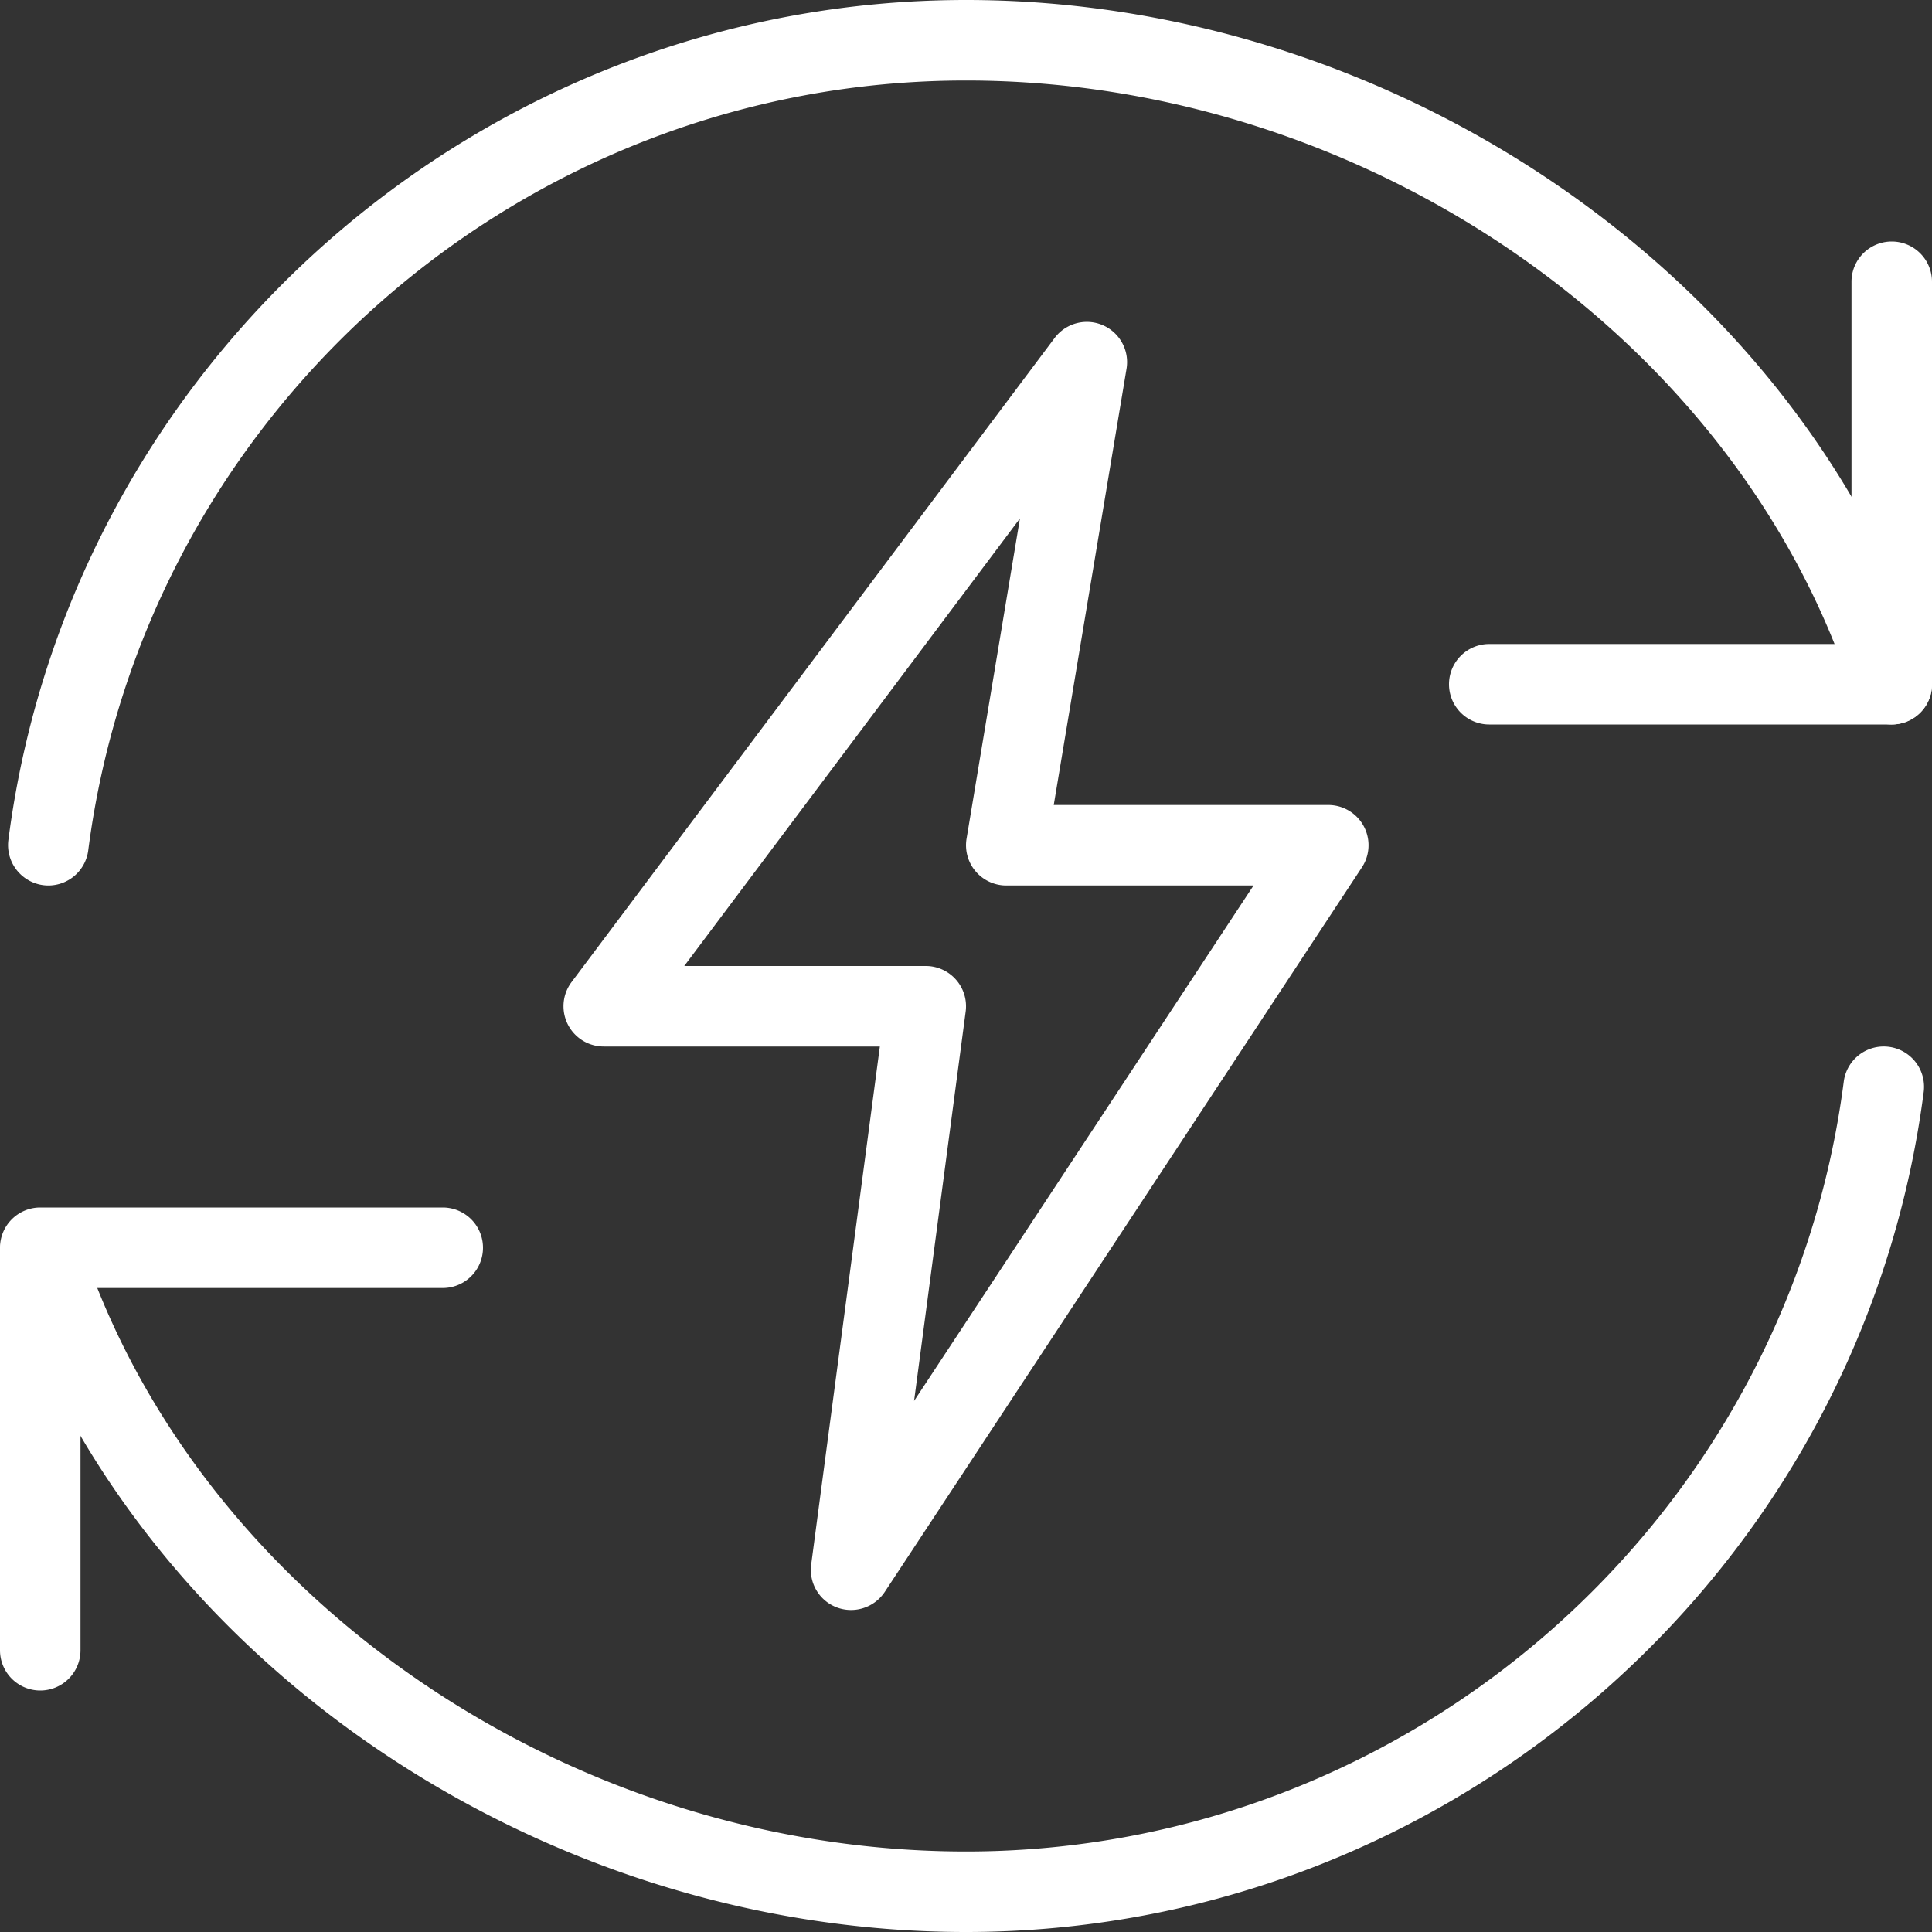 <svg xmlns="http://www.w3.org/2000/svg" version="1.1" xmlns:xlink="http://www.w3.org/1999/xlink" xmlns:svgjs="http://svgjs.com/svgjs" width="512" height="512" x="0" y="0" viewBox="0 0 24 24" style="enable-background:new 0 0 512 512" xml:space="preserve" class=""><rect x="0" y="0" width="24" height="24" fill="#333333" stroke="none"/><g><path d="M23.5 9h-5a.5.5 0 0 1 0-1H23V3.5a.5.5 0 0 1 1 0v5a.5.5 0 0 1-.5.5zM.5 21a.5.5 0 0 1-.5-.5v-5a.5.5 0 0 1 .5-.5h5a.5.5 0 0 1 0 1H1v4.5a.5.5 0 0 1-.5.5z" fill="#ffffff" data-original="#000000" opacity="1"></path><path d="M.601 11a.502.502 0 0 1-.497-.565C.874 4.486 5.988 0 12 0c5.396 0 10.433 3.511 11.977 8.348a.5.5 0 0 1-.953.303C21.609 4.218 16.973 1 12 1 6.489 1 1.802 5.112 1.096 10.564A.5.5 0 0 1 .601 11zM12 24C6.593 24 1.556 20.489.023 15.651a.5.5 0 0 1 .953-.301C2.381 19.782 7.017 23 12 23c5.511 0 10.198-4.112 10.904-9.564a.5.5 0 1 1 .993.129C23.126 19.514 18.012 24 12 24z" fill="#ffffff" data-original="#000000" opacity="1"></path><path d="M10.573 20a.499.499 0 0 1-.496-.566L10.93 13H7.5a.5.5 0 0 1-.4-.8l6-8a.5.5 0 0 1 .894.382L13.09 10h3.41a.5.5 0 0 1 .418.775l-5.927 9a.503.503 0 0 1-.418.225zM8.5 12h3a.5.5 0 0 1 .496.565l-.641 4.838L15.572 11H12.5a.5.5 0 0 1-.493-.582l.663-3.978z" fill="#ffffff" data-original="#000000" opacity="1"></path></g></svg>